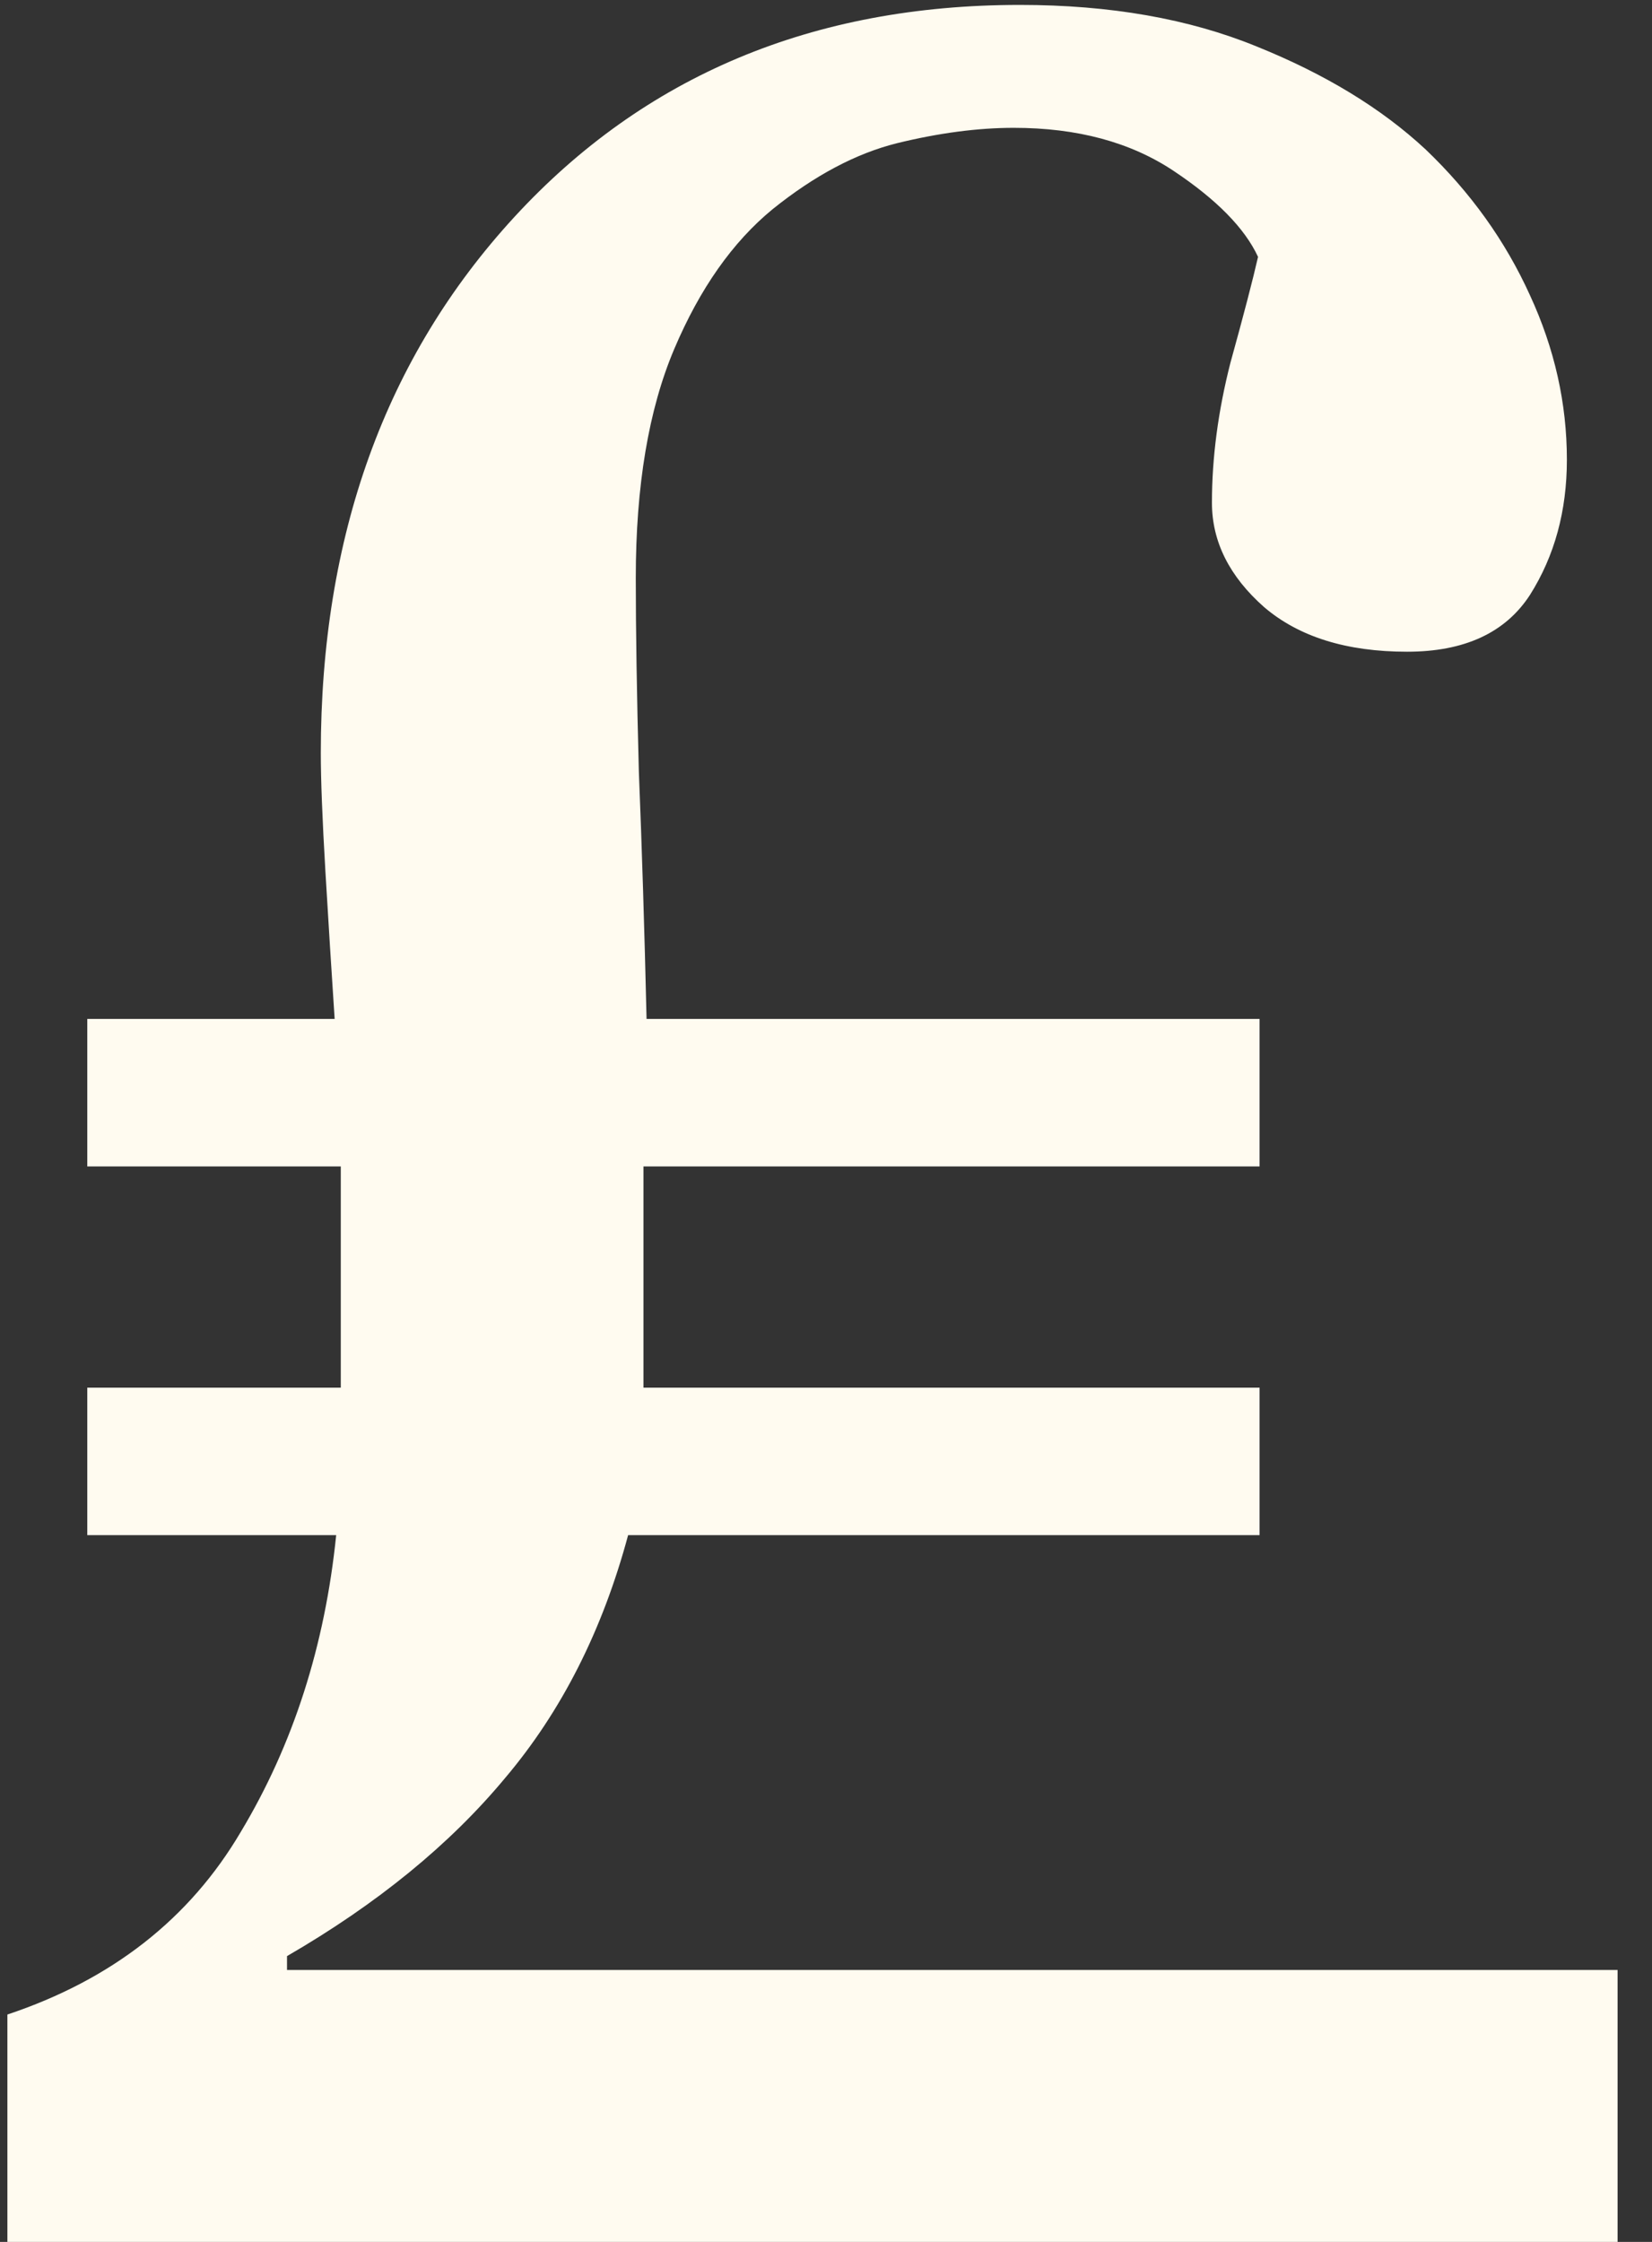 <?xml version="1.0" encoding="UTF-8"?> <svg xmlns="http://www.w3.org/2000/svg" width="42" height="57" viewBox="0 0 42 57" fill="none"><rect x="0" y="0" width="42" height="57" fill="#333333" stroke="none"/> <path d="M15.969 39.031C15.318 41.453 14.276 43.51 12.844 45.203C11.438 46.896 9.589 48.406 7.297 49.734V50.086H41.125V57H0.188V51.219C2.844 50.333 4.823 48.784 6.125 46.57C7.453 44.357 8.26 41.844 8.547 39.031H2.219V35.281H8.664V29.656H2.219V25.906H8.508C8.43 24.734 8.352 23.484 8.273 22.156C8.195 20.828 8.156 19.826 8.156 19.148C8.156 13.628 9.797 9.083 13.078 5.516C16.385 1.922 20.669 0.125 25.93 0.125C28.221 0.125 30.227 0.477 31.945 1.18C33.69 1.883 35.122 2.755 36.242 3.797C37.388 4.891 38.273 6.128 38.898 7.508C39.523 8.862 39.836 10.255 39.836 11.688C39.836 12.99 39.523 14.135 38.898 15.125C38.273 16.088 37.232 16.57 35.773 16.57C34.237 16.57 33.026 16.193 32.141 15.438C31.255 14.656 30.812 13.771 30.812 12.781C30.812 11.635 30.969 10.45 31.281 9.227C31.62 8.003 31.854 7.104 31.984 6.531C31.646 5.802 30.93 5.073 29.836 4.344C28.742 3.615 27.388 3.25 25.773 3.25C24.862 3.25 23.872 3.38 22.805 3.641C21.763 3.901 20.708 4.461 19.641 5.32C18.625 6.154 17.792 7.339 17.141 8.875C16.49 10.412 16.164 12.352 16.164 14.695C16.164 16.023 16.19 17.664 16.242 19.617C16.32 21.544 16.385 23.641 16.438 25.906H32.023V29.656H16.359V35.281H32.023V39.031H15.969Z" fill="#FFFBF0"></path> </svg> 